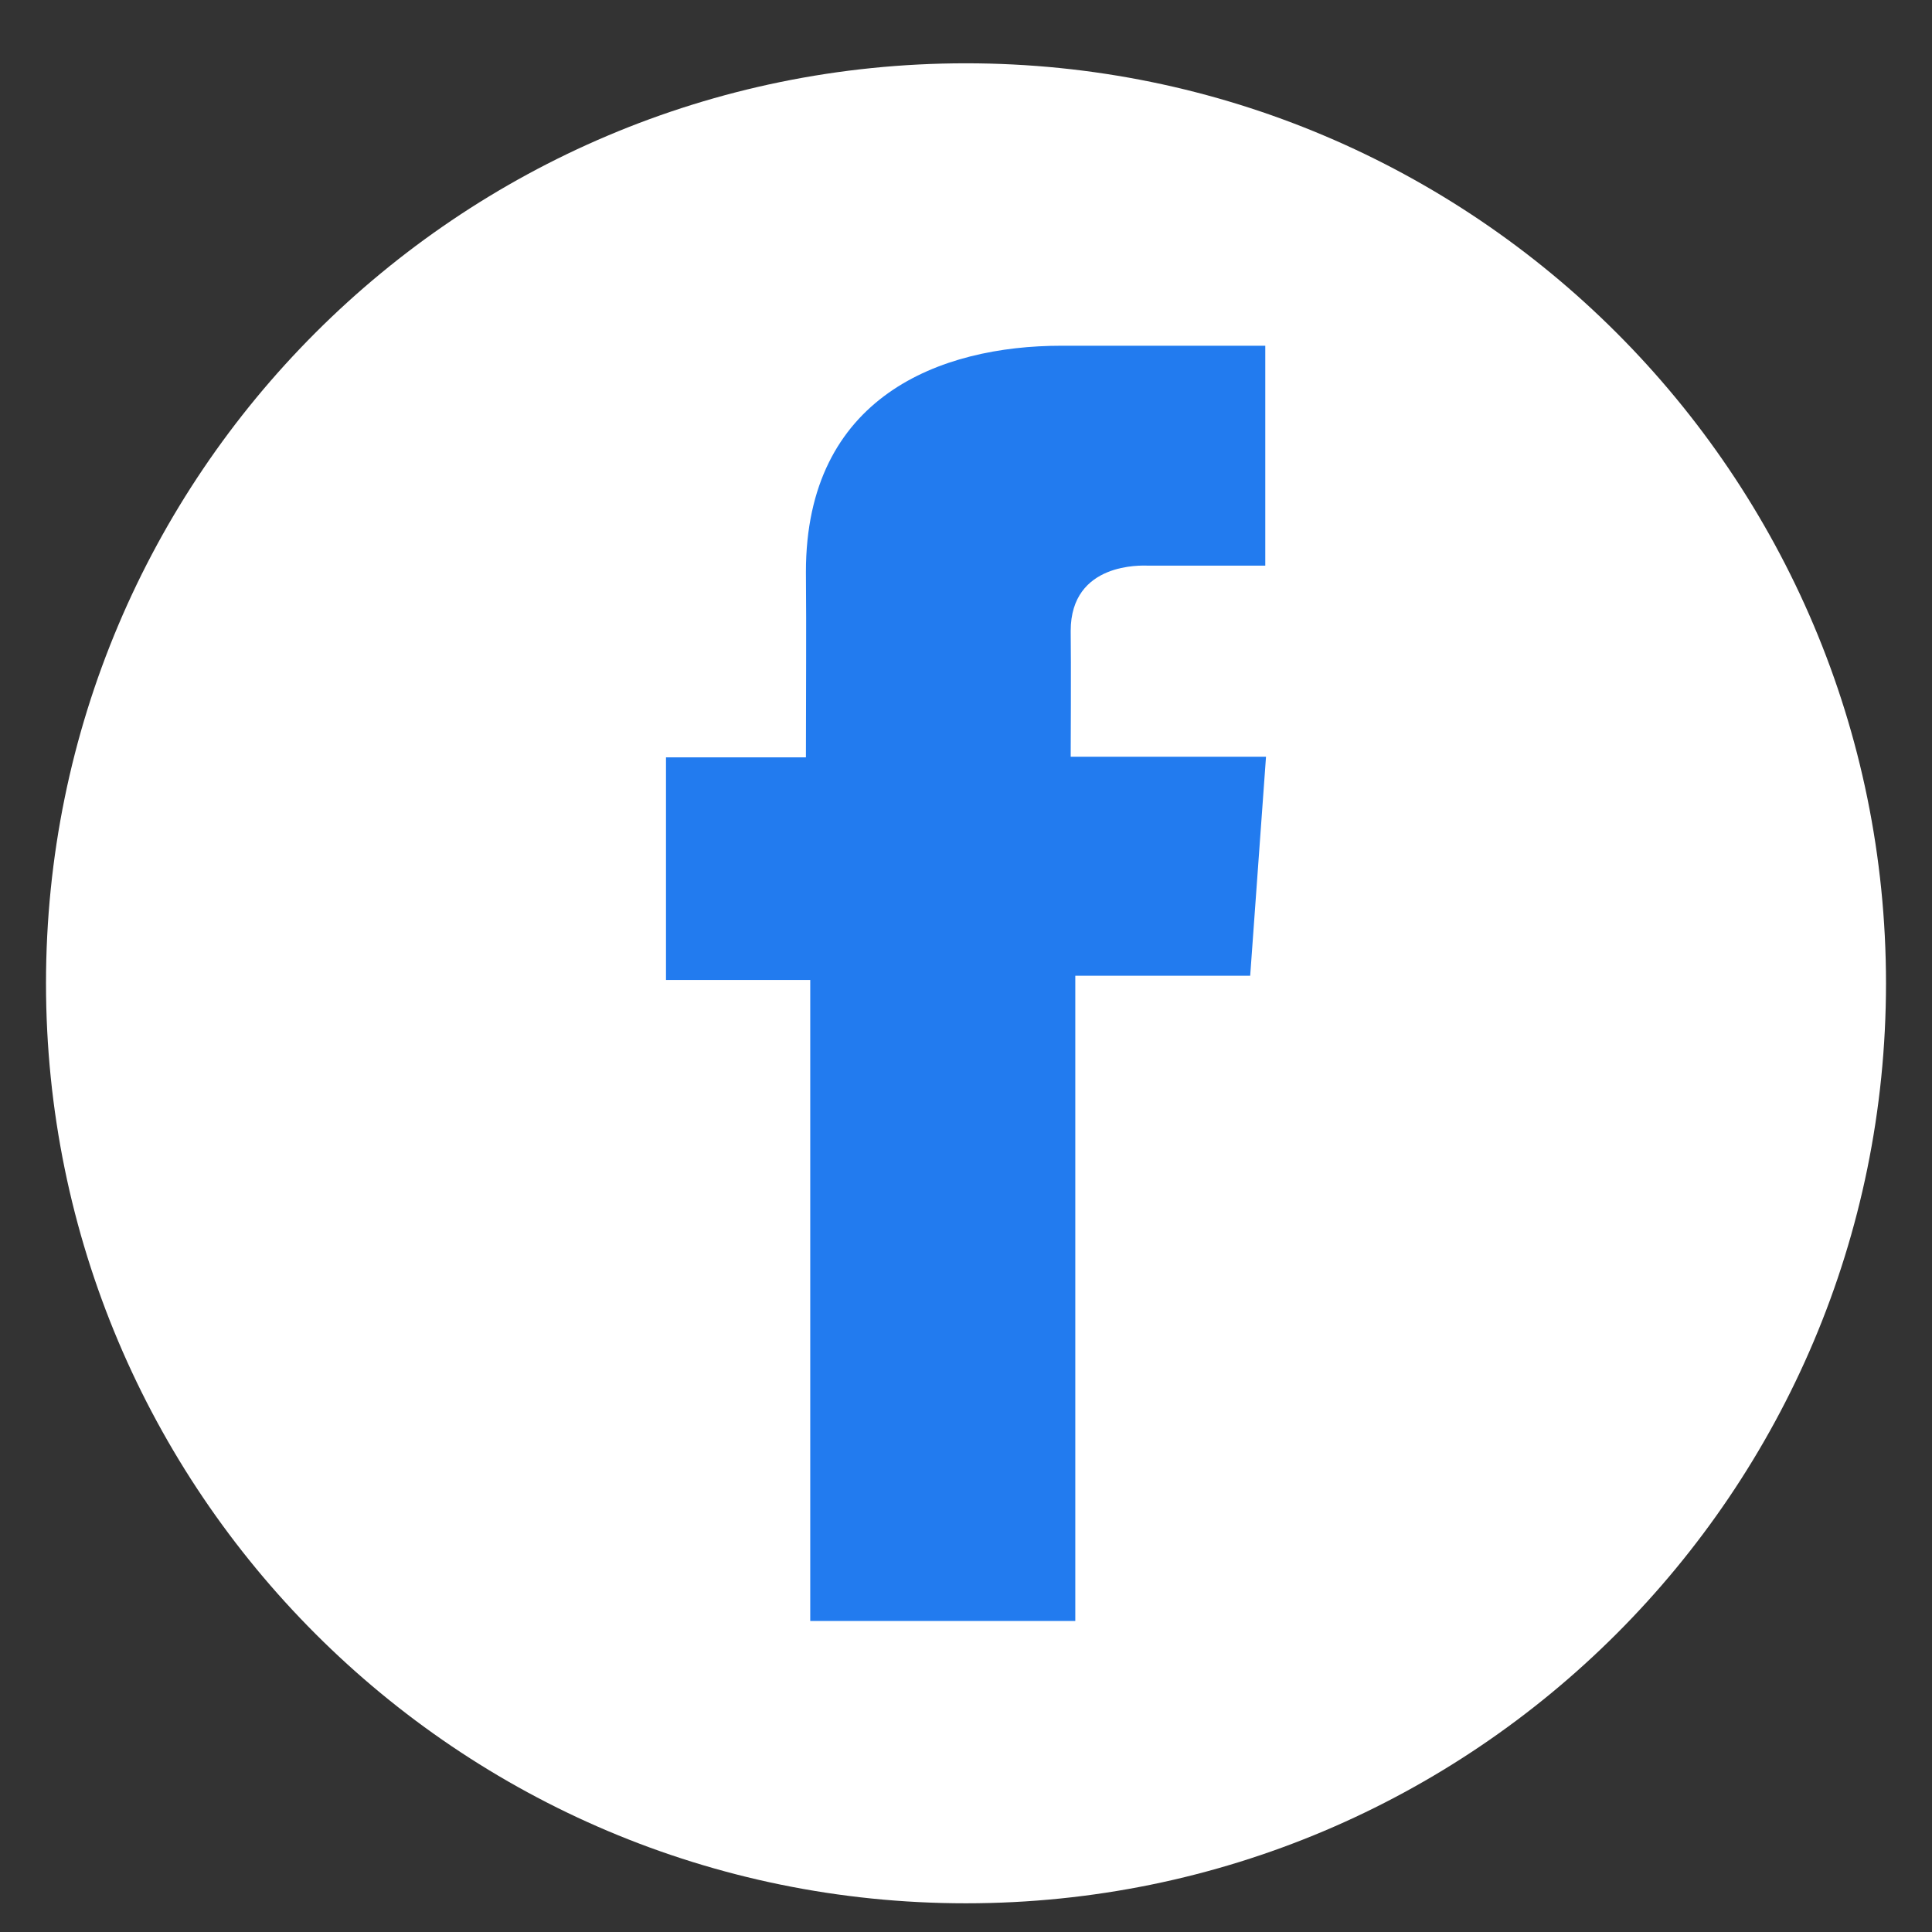 <svg width="21" height="21" viewBox="0 0 21 21" fill="none" xmlns="http://www.w3.org/2000/svg">
<rect x="0" y="0" width="21" height="21" fill="#333333" stroke="none"/>
<path d="M10.499 20.688C16.022 20.688 20.5 16.211 20.5 10.688C20.5 5.165 16.022 0.688 10.499 0.688C4.977 0.688 0.5 5.165 0.5 10.688C0.5 16.211 4.977 20.688 10.499 20.688Z" fill="white"/>
<path d="M13.752 3.758H11.536C10.222 3.758 8.76 4.31 8.76 6.216C8.766 6.88 8.76 7.516 8.76 8.232H7.239V10.652H8.807V17.619H11.688V10.606H13.589L13.761 8.225H11.638C11.638 8.225 11.643 7.166 11.638 6.858C11.638 6.105 12.422 6.148 12.469 6.148C12.842 6.148 13.567 6.149 13.753 6.148V3.758H13.752Z" fill="#227BEF"/>
</svg>
